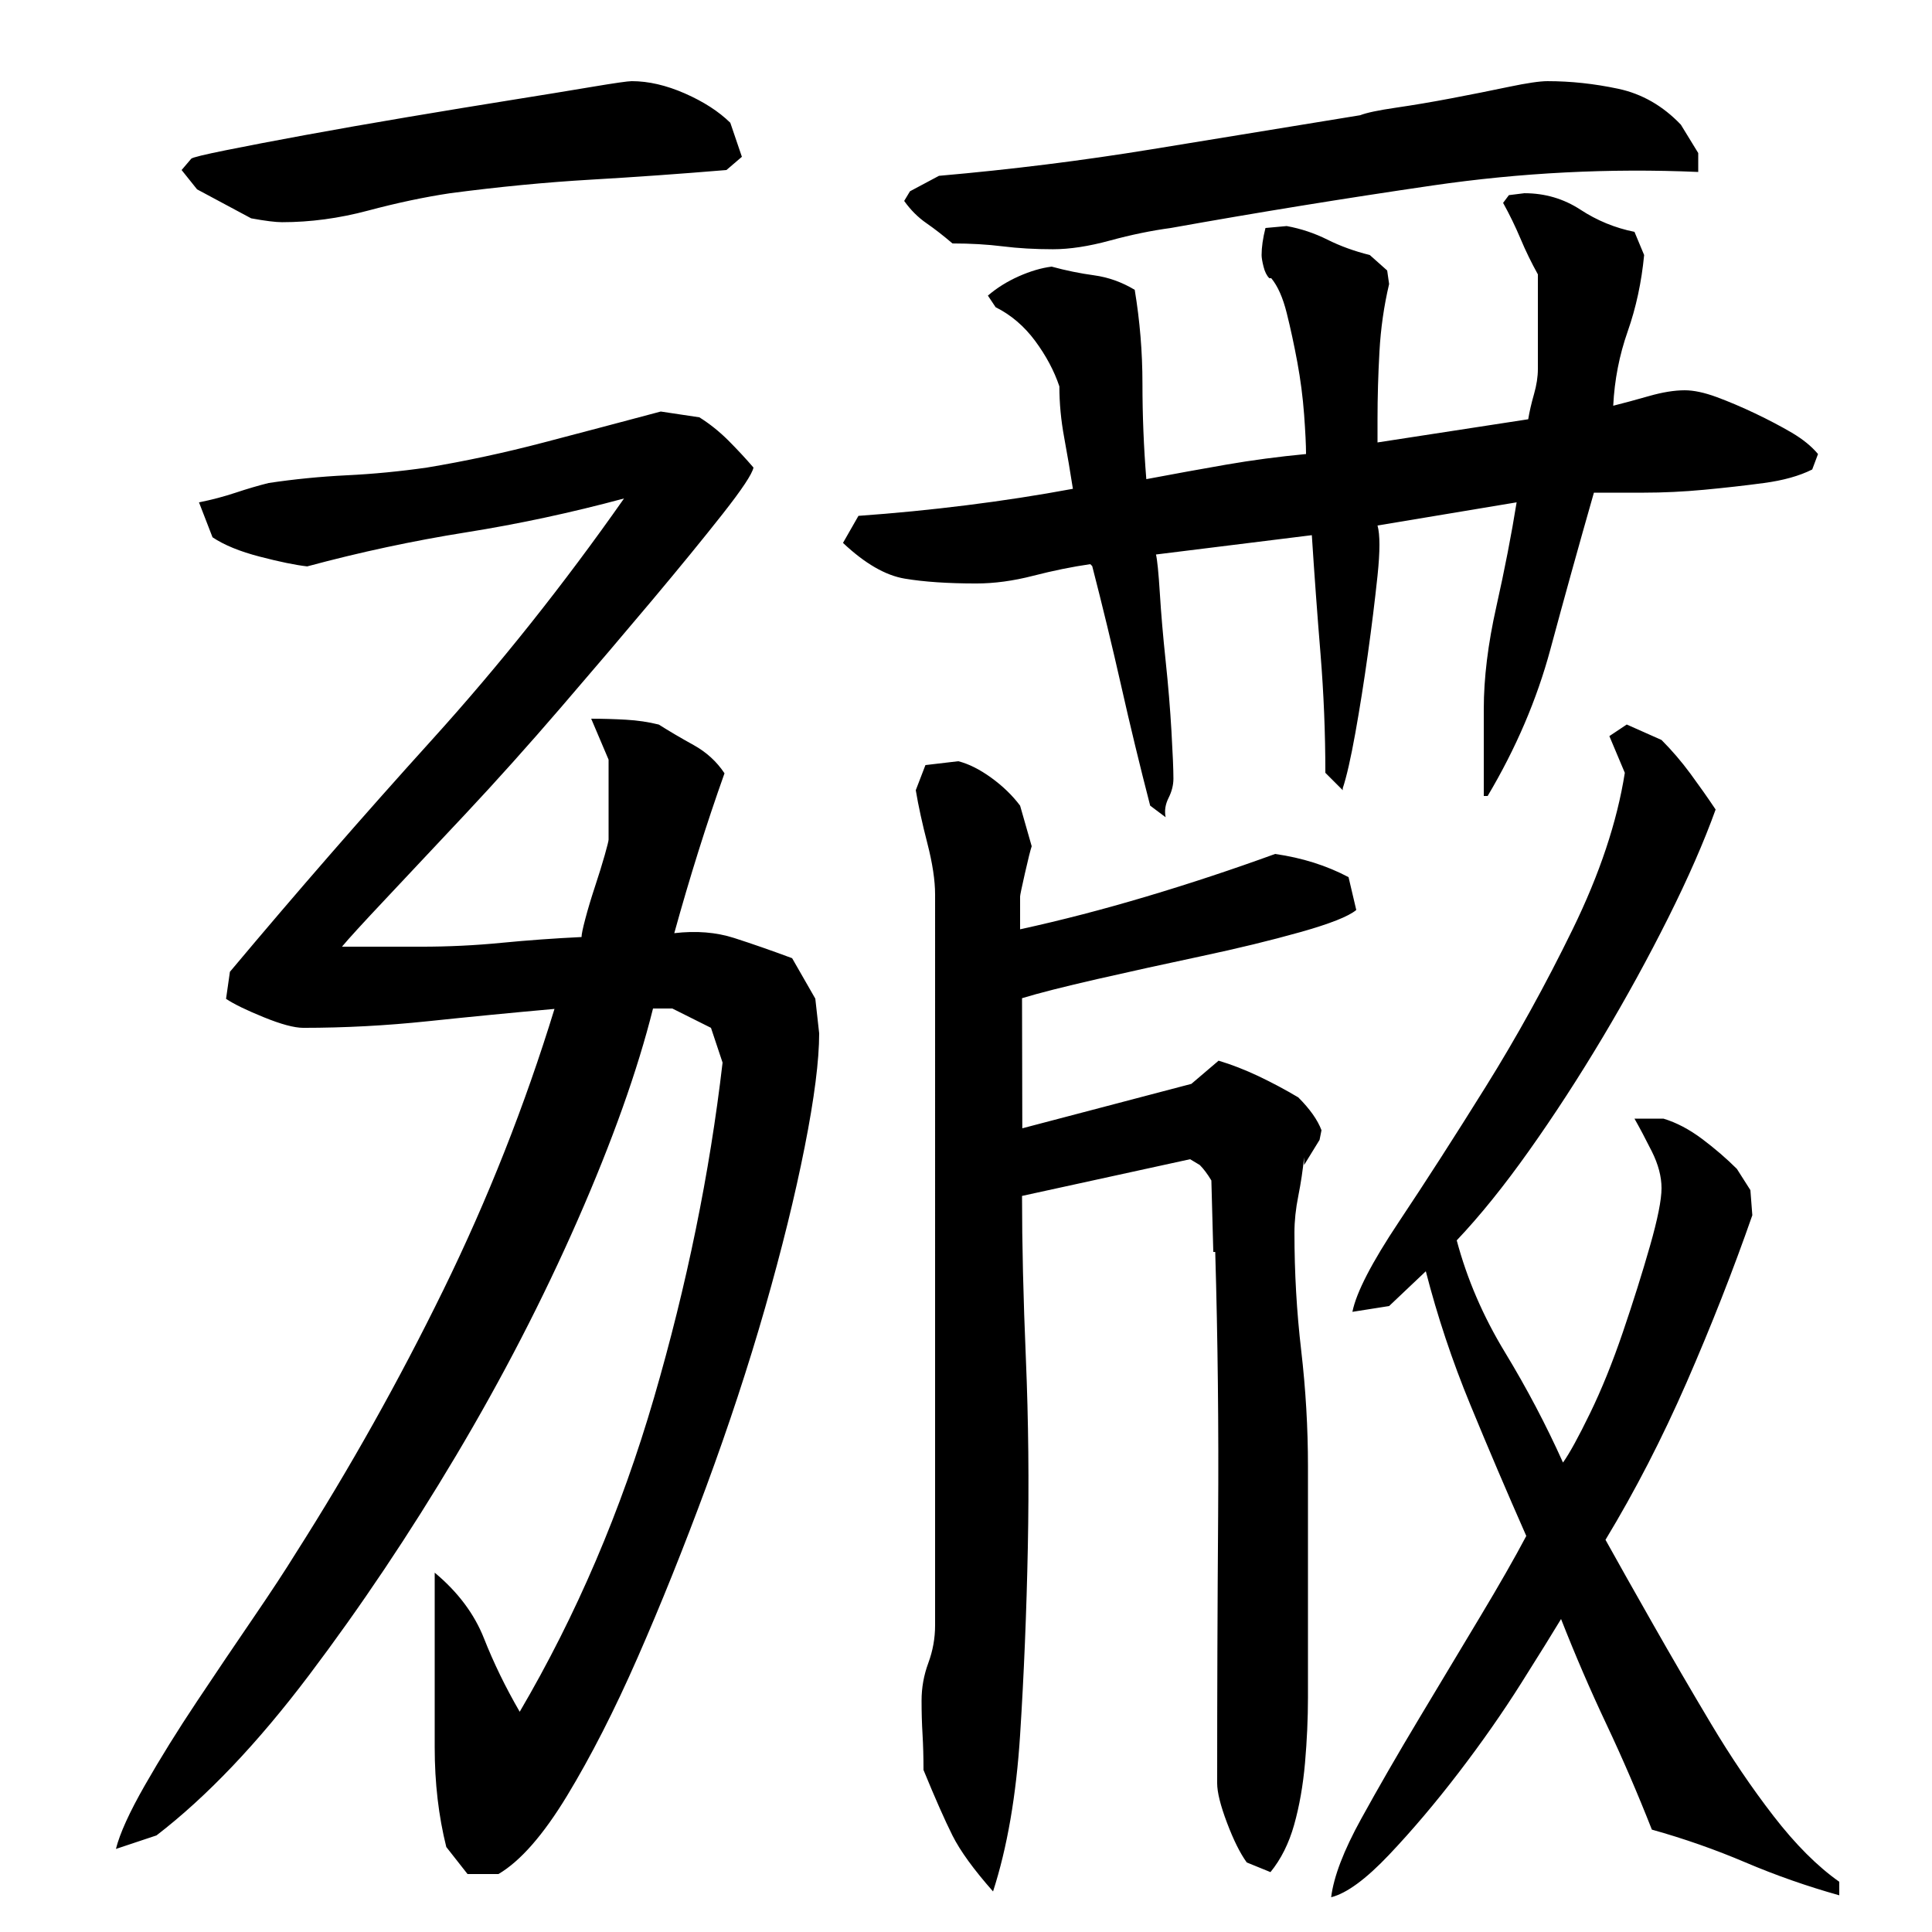<?xml version="1.0" encoding="utf-8"?>
<!-- Generator: Adobe Illustrator 16.0.0, SVG Export Plug-In . SVG Version: 6.00 Build 0)  -->
<!DOCTYPE svg PUBLIC "-//W3C//DTD SVG 1.1//EN" "http://www.w3.org/Graphics/SVG/1.1/DTD/svg11.dtd">
<svg version="1.1" id="图层_1" xmlns="http://www.w3.org/2000/svg" xmlns:xlink="http://www.w3.org/1999/xlink" x="0px" y="0px"
	 width="1000px" height="1000px" viewBox="0 0 1000 1000" enable-background="new 0 0 1000 1000" xml:space="preserve">
<path d="M338.002,522.006c-8,32-21,68.5-39,109.5s-39,81.672-63,122c-24,40.344-49.344,78.172-76,113.5c-26.672,35.328-53,63-79,83
	l-21,7c2-8,7-19,15-32.984c8-14,17-28.484,27-43.469c10-15,19.656-29.328,29-42.984c9.328-13.656,16.656-24.828,22-33.484
	c28-43.969,53.5-89.453,76.5-136.438c23-46.969,42.156-95.453,57.5-145.438c-22,1.969-43.844,4.094-65.5,6.375
	c-21.672,2.281-43.172,3.422-64.5,3.422c-4.672,0-11.5-1.828-20.5-5.5c-9-3.656-15.5-6.828-19.5-9.5l2-14
	c34.656-41.328,69.5-81.328,104.5-120c35-38.656,68.156-80.328,99.5-125c-27.344,7.375-54.672,13.234-82,17.578
	c-27.344,4.359-54.672,10.219-82,17.578c-6-0.672-14.172-2.344-24.5-5.031c-10.344-2.672-18.5-6.016-24.5-10.031l-7-18.078
	c6.656-1.344,13-3.016,19-5.016s11.656-3.656,17-5c13.328-2,26.828-3.328,40.5-4c13.656-0.656,27.5-2,41.5-4
	c20-3.328,40.156-7.656,60.5-13c20.328-5.328,40.5-10.656,60.5-16l20,3c5.328,3.344,10.328,7.344,15,12c4.656,4.672,9,9.344,13,14
	c-0.672,3.344-6,11.359-16,24.063s-22.172,27.594-36.5,44.672c-14.344,17.078-30,35.484-47,55.234s-33.5,38.172-49.5,55.234
	c-16,17.078-29.844,31.813-41.5,44.188c-11.672,12.391-19.172,20.594-22.5,24.609h41c14,0,27.828-0.656,41.5-2
	c13.656-1.328,27.5-2.328,41.5-3c0-1.344,0.656-4.531,2-9.578c1.328-5.047,3-10.594,5-16.656c2-6.047,3.656-11.422,5-16.141
	c1.328-4.703,2-7.391,2-8.078v-41.359l-9-21.188c6,0,12,0.172,18,0.516s11.656,1.172,17,2.516c5.328,3.375,11.328,6.906,18,10.594
	c6.656,3.703,12,8.578,16,14.625c-9.344,26.25-18,53.828-26,82.75c11.328-1.328,21.656-0.5,31,2.5c9.328,3,19.328,6.484,30,10.453
	l12,20.938l2,17.953c0,13.969-2.5,33.578-7.5,58.828s-11.844,53-20.5,83.25c-8.672,30.25-18.844,61.156-30.5,92.719
	c-11.672,31.578-23.5,61.031-35.5,88.359c-12,27.344-24.172,51.156-36.5,71.5c-12.344,20.328-24.172,33.828-35.5,40.5h-16l-11-14
	c-4-16-6-33.172-6-51.5s0-35.156,0-50.5v-40c12,10,20.5,21.344,25.5,34c5,12.672,11.156,25.344,18.5,38
	c29.328-50,52.5-104.156,69.5-162.5c17-58.328,28.828-116.156,35.5-173.5l-6-18l-20-10H338.002z M376.002,88.006
	c-24,2-47.5,3.672-70.5,5c-23,1.344-47.172,3.672-72.5,7c-13.344,2-27.5,5-42.5,9s-29.844,6-44.5,6c-3.344,0-8.672-0.656-16-2
	l-28-15l-8-10l5-5.875c0.656-0.641,6.656-2.109,18-4.391c11.328-2.281,25-4.906,41-7.844s33.656-6.031,53-9.297
	c19.328-3.25,37.156-6.188,53.5-8.797c16.328-2.609,30.328-4.891,42-6.859c11.656-1.953,18.5-2.938,20.5-2.938
	c8.656,0,17.828,2.125,27.5,6.359c9.656,4.25,17.5,9.297,23.5,15.172l6,17.625L376.002,88.006z M713.002,272.006
	c1.328,4.672,1.328,13.344,0,26c-1.344,12.672-3,26.172-5,40.5c-2,14.344-4.172,28-6.5,41c-2.344,13-4.5,22.5-6.5,28.5v1l-9-9
	c0-20.656-0.844-41.156-2.5-61.5c-1.672-20.328-3.172-40.828-4.5-61.5l-80.672,10c0.656,2.672,1.328,9.344,2,20
	c0.656,10.672,1.656,22.344,3,35c1.344,12.672,2.344,24.844,3.016,36.5c0.672,11.672,1.016,19.844,1.016,24.5
	c0,3.344-0.844,6.672-2.516,10c-1.688,3.344-2.188,6.672-1.516,10l-8-6c-5.344-20.656-10.344-41.328-15-62
	c-4.672-20.656-9.672-41.328-15-62l-1-1c-9.344,1.344-19.172,3.344-29.5,6c-10.344,2.672-20.172,4-29.5,4c-14.672,0-27-0.828-37-2.5
	c-10-1.656-20.672-7.828-32-18.5l8-14c18.656-1.328,37.328-3.156,56-5.5c18.656-2.328,37-5.156,55-8.5
	c-1.344-8.656-2.844-17.5-4.5-26.5c-1.672-9-2.5-17.828-2.5-26.5c-2.672-8-6.844-15.828-12.5-23.5c-5.672-7.656-12.5-13.5-20.5-17.5
	l-4-6c4.656-4,10-7.328,16-10c6-2.656,11.656-4.328,17-5c7.328,2,14.656,3.5,22,4.5c7.328,1,14.328,3.5,21,7.5
	c2.656,16,4,32.172,4,48.5c0,16.344,0.656,32.844,2,49.5c14.063-2.656,27.828-5.156,41.281-7.5c13.453-2.328,27.25-4.156,41.391-5.5
	c0-4.656-0.344-11.5-1-20.5c-0.672-9-1.844-18-3.5-27c-1.672-9-3.5-17.5-5.5-25.5s-4.672-14-8-18h-1c-1.344-1.328-2.344-3.328-3-6
	c-0.672-2.656-1-4.656-1-6c0-4,0.656-8.656,2-14l11-1c7.328,1.344,14.328,3.672,21,7c6.656,3.344,14,6,22,8l9,8l1,7
	c-2.672,11.344-4.344,23-5,35c-0.672,12-1,23.672-1,35v12l78-12c0.656-4,1.656-8.328,3-13c1.328-4.656,2-9,2-13v-49
	c-3.344-6-6.344-12.156-9-18.5c-2.672-6.328-5.672-12.5-9-18.5l3-4l8-1c10.656,0,20.328,2.844,29,8.5c8.656,5.672,18,9.5,28,11.5
	l5,12c-1.344,14-4.172,27.172-8.5,39.5c-4.344,12.344-6.844,25.172-7.5,38.5c5.328-1.328,11.5-3,18.5-5s13.156-3,18.5-3
	c4.656,0,10.156,1.172,16.5,3.5c6.328,2.344,13,5.172,20,8.5c7,3.344,13.328,6.672,19,10c5.656,3.344,10.156,7,13.5,11l-3,8
	c-6.672,3.344-15,5.672-25,7c-10,1.344-20.344,2.5-31,3.5c-10.672,1-21.172,1.5-31.5,1.5c-10.344,0-18.844,0-25.5,0
	c-8,28-15.5,55-22.5,81s-17.844,51.344-32.5,76h-2v-45c0-16,2.156-33.656,6.5-53c4.328-19.328,7.828-37.328,10.5-54L713.002,272.006
	z M879.002,89.006c-46-2-91.844,0.344-137.5,7c-45.672,6.672-90.844,14-135.5,22c-10,1.344-20.5,3.5-31.5,6.5s-20.844,4.5-29.5,4.5
	c-9.344,0-18-0.5-26-1.5s-16.672-1.5-26-1.5c-4.672-4-9.172-7.5-13.5-10.5c-4.344-3-8.172-6.828-11.5-11.5l3-5l15-8
	c37.328-3.266,74-7.844,110-13.719s72-11.766,108-17.641c3.328-1.297,9.5-2.594,18.5-3.906s18.656-2.938,29-4.906
	c10.328-1.969,20.156-3.922,29.5-5.891c9.328-1.953,16-2.938,20-2.938c12,0,24.156,1.313,36.5,3.922
	c12.328,2.609,23.156,8.813,32.5,18.594l9,14.688V89.006z M702.002,471.006c-4,3.344-13.672,7.156-29,11.469
	c-15.344,4.313-32.344,8.438-51,12.406c-18.672,3.969-36.672,7.922-54,11.875c-17.344,3.969-30.344,7.266-39,9.906l0.141,67.344
	l87.516-23l14.078-12c6.703,2,13.578,4.672,20.625,8c7.031,3.344,13.906,7,20.625,11c6,6,10.016,11.672,12.016,17l-1,5l-8,13v-4
	c-0.672,6.672-1.672,13.344-3,20c-1.344,6.672-2,13-2,19c0,20.672,1.156,41,3.5,61c2.328,20,3.5,40,3.5,60v91c0,8,0,17.5,0,28.5
	s-0.516,22.328-1.531,34c-1.031,11.656-2.906,22.328-5.625,32c-2.719,9.656-6.813,17.828-12.25,24.5l-12.266-5
	c-3.406-4.672-6.813-11.5-10.219-20.5s-5.109-15.844-5.109-20.5c0-46,0.156-92,0.5-138c0.328-46-0.172-91.656-1.5-137h-1l-1-37
	c-2-3.328-4-6-6-8l-5-3l-87,19c0,24.672,0.656,52.844,2,84.5c1.328,31.672,1.656,64.172,1,97.5c-0.672,33.344-2,65.672-4,97
	s-6.672,58.328-14,81c-10-11.313-17-20.969-21-28.938c-4-8-9-19.313-15-33.938c0-6.656-0.172-12.813-0.5-18.453
	c-0.344-5.672-0.5-11.469-0.5-17.469c0-6.656,1.156-13.141,3.5-19.469c2.328-6.313,3.5-12.797,3.5-19.453V463.006
	c0-7.328-1.344-16.156-4-26.5c-2.672-10.328-4.672-19.5-6-27.5l5-13l17-2c5.328,1.344,11,4.172,17,8.5c6,4.344,11,9.172,15,14.5
	l6,21c-0.672,2-1.844,6.672-3.5,14c-1.672,7.344-2.5,11.344-2.5,12v17c21.328-4.656,43.156-10.328,65.5-17
	c22.328-6.656,44.5-14,66.5-22c14,2,26.656,6,38,12L702.002,471.006z M700.002,679.006c2-10,10-25.5,24-46.5s29-44.328,45-70
	c16-25.656,31-52.828,45-81.5c14-28.656,23-55.656,27-81l-8-19l9-6l18,8c5.328,5.344,10.328,11.172,15,17.5
	c4.656,6.344,9,12.5,13,18.5c-6,16.672-14.172,35.344-24.5,56c-10.344,20.672-21.672,41.344-34,62c-12.344,20.672-25,40.172-38,58.5
	c-13,18.344-25.5,33.844-37.5,46.5c5.328,20,13.656,39.344,25,58c11.328,18.672,21.328,37.672,30,57c3.328-4.656,8-13.156,14-25.5
	c6-12.328,11.656-26.328,17-42c5.328-15.656,10-30.5,14-44.5s6-24,6-30s-1.672-12.328-5-19c-3.344-6.656-6.344-12.328-9-17h15
	c6.656,2,13.328,5.5,20,10.5c6.656,5,12.656,10.172,18,15.5l7,11l1,13c-10,28.672-21.344,57.5-34,86.5
	c-12.672,29-26.672,56.172-42,81.5c6.656,12,14.828,26.5,24.5,43.5c9.656,17,19.656,34.172,30,51.5
	c10.328,17.328,21.156,33.328,32.5,48c11.328,14.656,22.656,26,34,34v7c-16.672-4.672-32.844-10.344-48.5-17
	c-15.672-6.672-31.844-12.344-48.5-17c-7.344-18.672-15.172-36.844-23.5-54.5c-8.344-17.656-16.172-35.828-23.5-54.5
	c-4,6.672-10.844,17.672-20.5,33c-9.672,15.344-20.5,30.828-32.5,46.5c-12,15.656-24,29.828-36,42.5c-12,12.656-22,20-30,22
	c1.328-10.672,6.5-24.172,15.5-40.5c9-16.344,19-33.672,30-52s21.5-35.828,31.5-52.5c10-16.656,18-30.656,24-42
	c-10-22.656-19.672-45.328-29-68c-9.344-22.656-17-45.656-23-69l-19,18L700.002,679.006z"/>
</svg>
